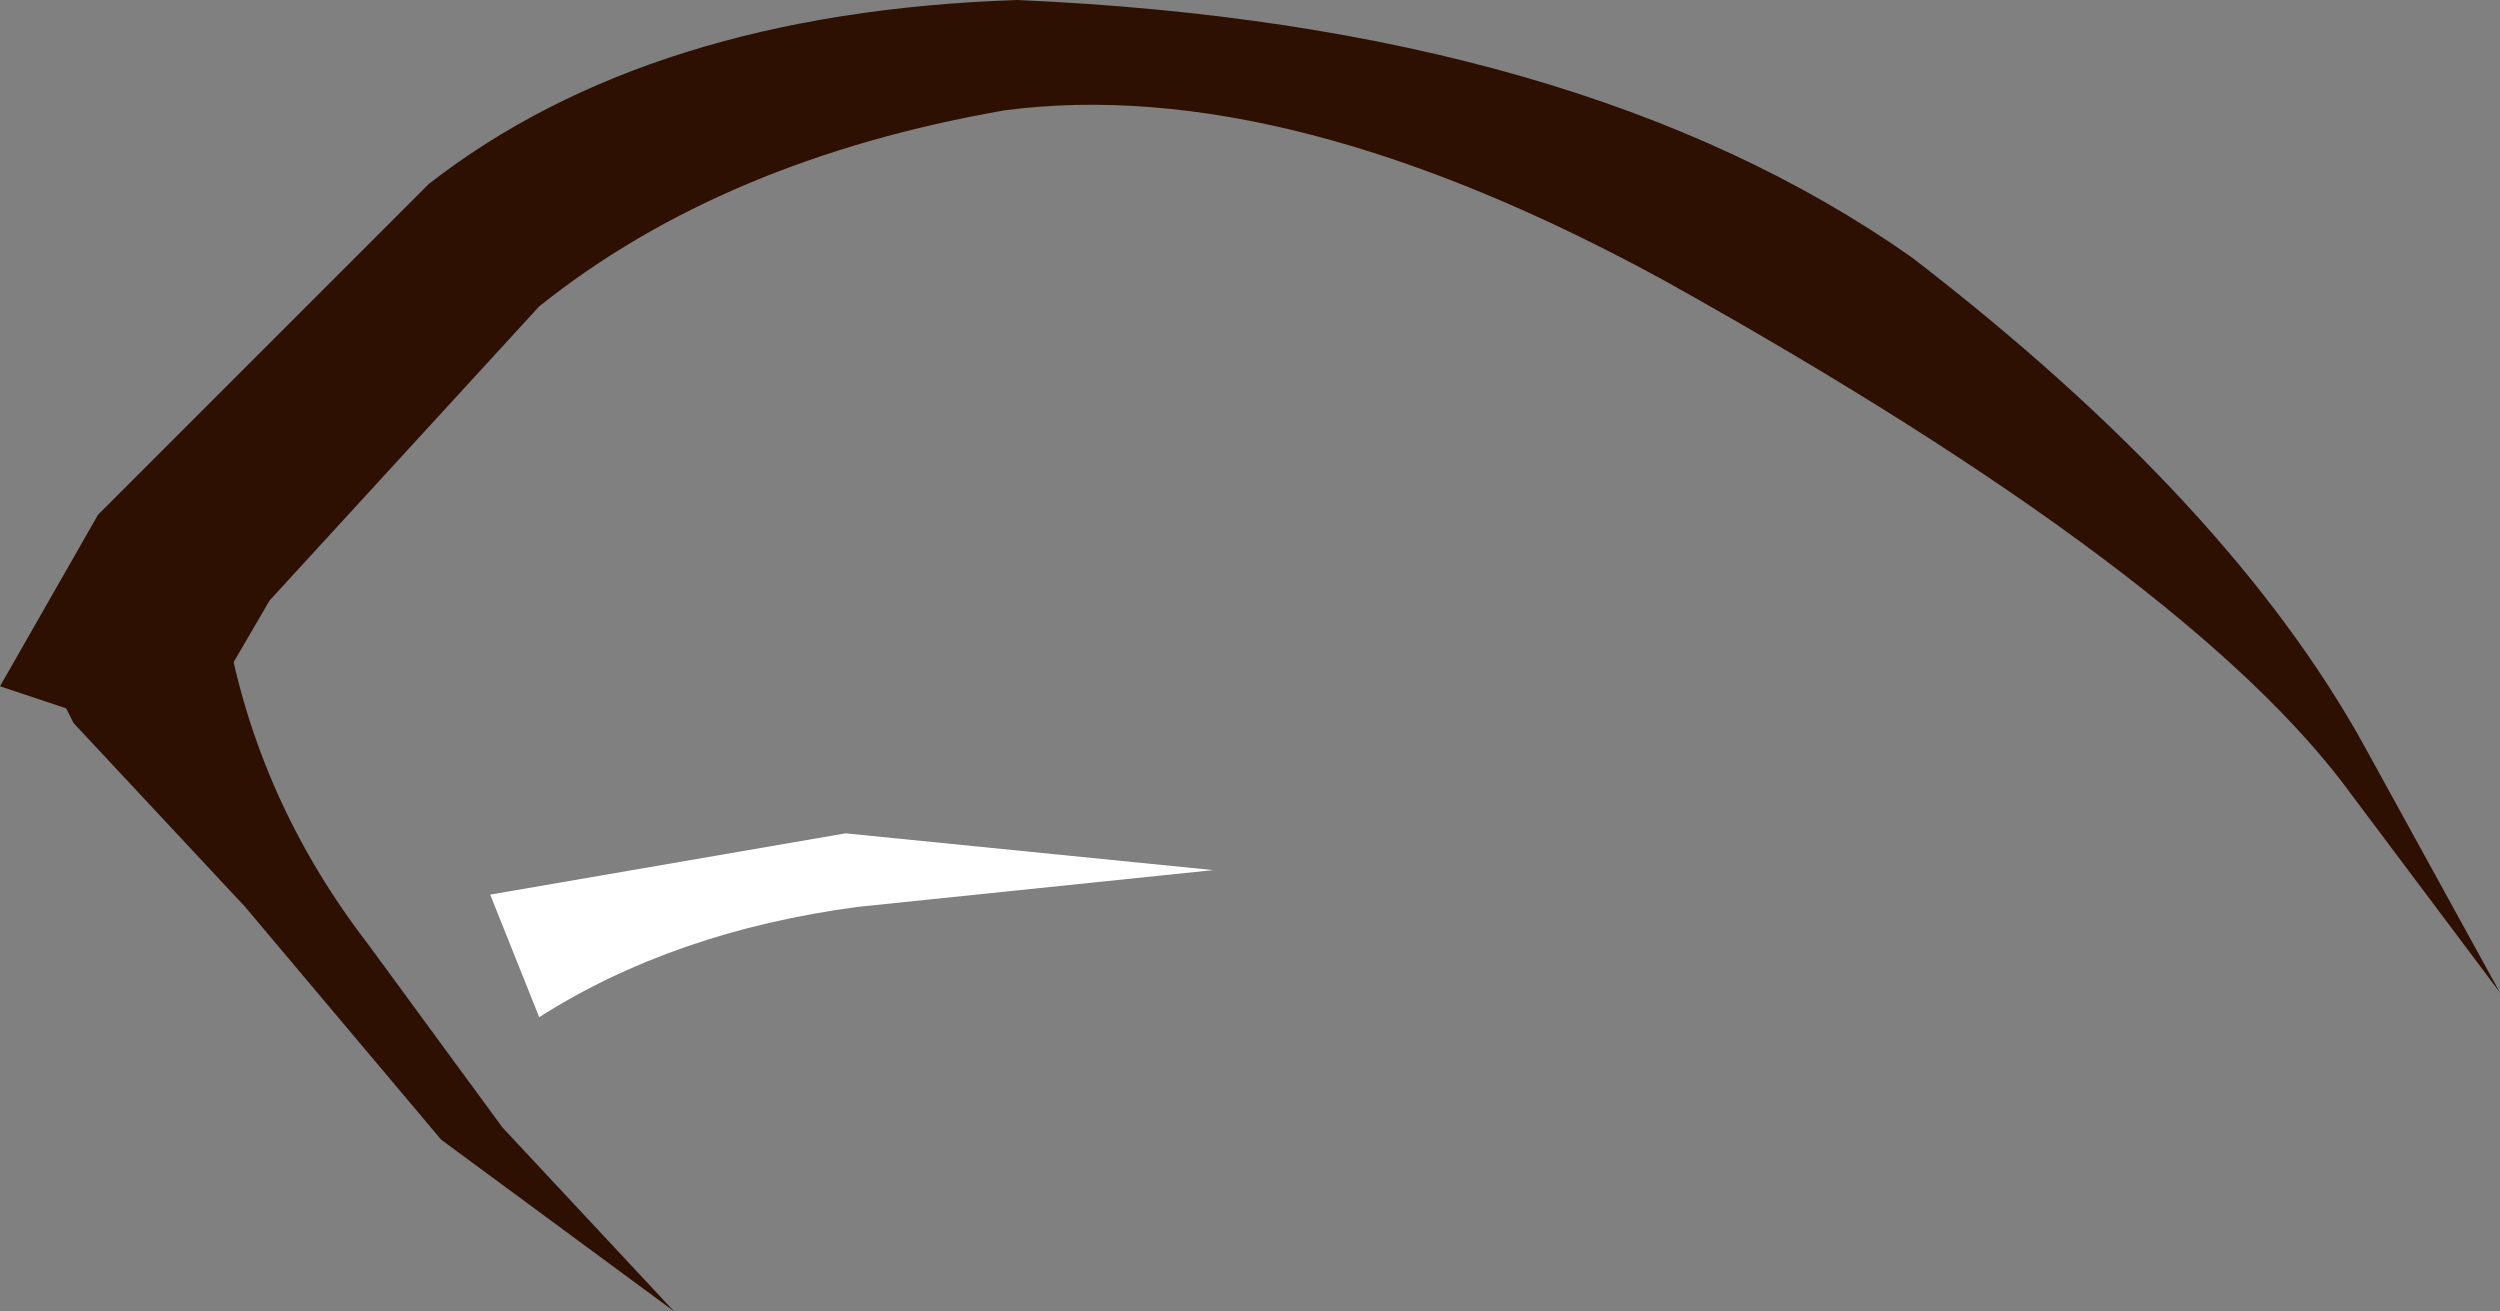 <?xml version="1.0" encoding="UTF-8" standalone="no"?>
<svg xmlns:xlink="http://www.w3.org/1999/xlink" height="5.35px" width="10.2px" xmlns="http://www.w3.org/2000/svg">
  <rect width="100%" height="100%" fill="#808080" stroke="none"/>
  <g transform="matrix(1.0, 0.0, 0.0, 1.0, 36.35, 141.2)">
    <path d="M-34.15 -137.05 L-34.35 -137.55 -32.9 -137.8 -31.4 -137.65 -32.85 -137.5 Q-33.6 -137.4 -34.15 -137.05" fill="#ffffff" fill-rule="evenodd" stroke="none"/>
    <path d="M-35.65 -138.85 L-35.45 -138.8 Q-35.35 -138.0 -34.85 -137.35 L-34.3 -136.6 -33.6 -135.85 -34.55 -136.55 -35.35 -137.5 -36.05 -138.25 -36.2 -138.55 -35.95 -138.65 -35.65 -138.85" fill="#2e1003" fill-rule="evenodd" stroke="none"/>
    <path d="M-26.75 -137.95 Q-27.4 -138.85 -29.55 -140.05 -31.1 -140.9 -32.25 -140.75 -33.4 -140.55 -34.15 -139.95 L-35.25 -138.75 -35.6 -138.15 -36.35 -138.4 -35.95 -139.1 -34.6 -140.45 Q-33.7 -141.15 -32.2 -141.2 -29.9 -141.1 -28.55 -140.15 -27.25 -139.15 -26.7 -138.15 L-26.15 -137.15 -26.75 -137.95" fill="#2e1003" fill-rule="evenodd" stroke="none"/>
  </g>
</svg>
